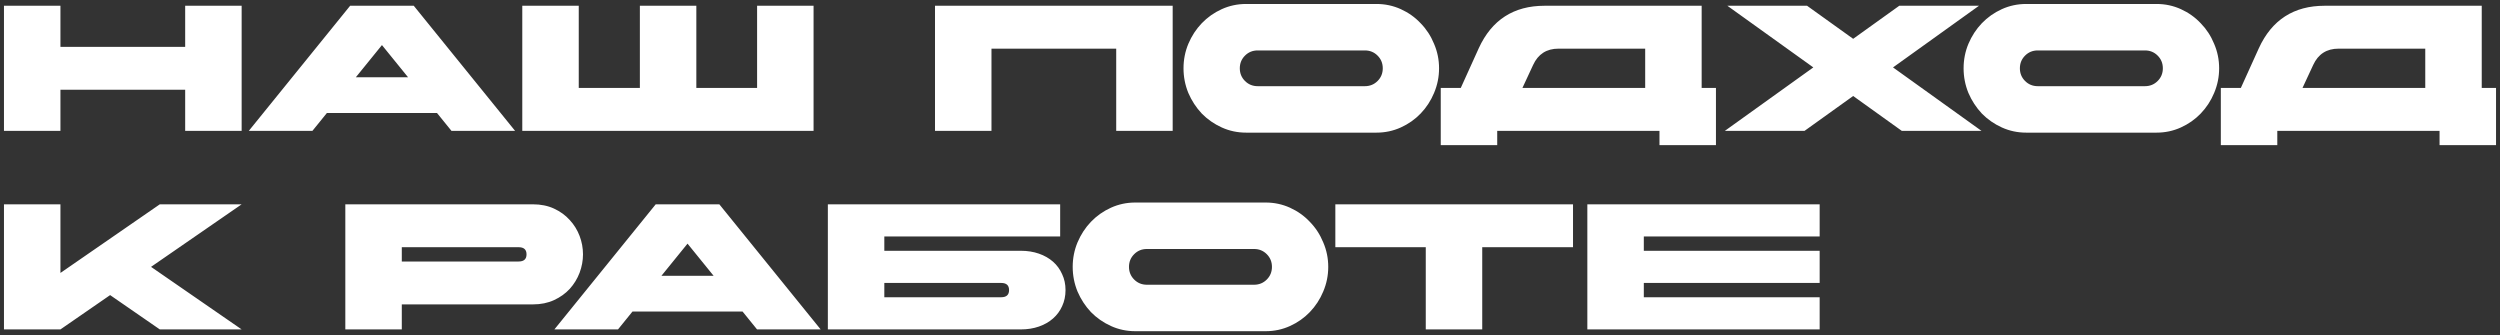 <?xml version="1.0" encoding="UTF-8"?> <svg xmlns="http://www.w3.org/2000/svg" viewBox="5999.755 5268.462 629.537 84.4"><rect x="5999.755" y="5268.462" width="629.537" height="84.4" fill="#333333" stroke="none"/> <path fill="white" fill-opacity="1" stroke="" stroke-opacity="1" stroke-width="1" id="tSvg17a72752127" d="M 6000.755 5269.912 C 6014.975 5269.912 6014.975 5269.912 6014.975 5269.912 C 6014.975 5269.912 6014.975 5280.262 6014.975 5280.262 C 6014.975 5280.262 6046.385 5280.262 6046.385 5280.262 C 6046.385 5280.262 6046.385 5269.912 6046.385 5269.912 C 6046.385 5269.912 6060.605 5269.912 6060.605 5269.912 C 6060.605 5269.912 6060.605 5301.412 6060.605 5301.412 C 6060.605 5301.412 6046.385 5301.412 6046.385 5301.412 C 6046.385 5301.412 6046.385 5291.062 6046.385 5291.062 C 6046.385 5291.062 6014.975 5291.062 6014.975 5291.062 C 6014.975 5291.062 6014.975 5301.412 6014.975 5301.412 C 6014.975 5301.412 6000.755 5301.412 6000.755 5301.412 C 6000.755 5301.412 6000.755 5269.912 6000.755 5269.912 M 6129.46 5301.412 C 6113.44 5301.412 6113.44 5301.412 6113.44 5301.412 C 6113.44 5301.412 6109.795 5296.912 6109.795 5296.912 C 6109.795 5296.912 6082.075 5296.912 6082.075 5296.912 C 6082.075 5296.912 6078.43 5301.412 6078.43 5301.412 C 6078.43 5301.412 6062.41 5301.412 6062.41 5301.412 C 6062.41 5301.412 6087.925 5269.912 6087.925 5269.912 C 6087.925 5269.912 6103.945 5269.912 6103.945 5269.912 C 6103.945 5269.912 6129.46 5301.412 6129.46 5301.412 M 6102.505 5287.912 C 6095.935 5279.812 6095.935 5279.812 6095.935 5279.812 C 6095.935 5279.812 6089.365 5287.912 6089.365 5287.912 C 6089.365 5287.912 6102.505 5287.912 6102.505 5287.912 M 6160.883 5269.912 C 6175.103 5269.912 6175.103 5269.912 6175.103 5269.912 C 6175.103 5269.912 6175.103 5290.612 6175.103 5290.612 C 6175.103 5290.612 6190.403 5290.612 6190.403 5290.612 C 6190.403 5290.612 6190.403 5269.912 6190.403 5269.912 C 6190.403 5269.912 6204.623 5269.912 6204.623 5269.912 C 6204.623 5269.912 6204.623 5301.412 6204.623 5301.412 C 6204.623 5301.412 6131.273 5301.412 6131.273 5301.412 C 6131.273 5301.412 6131.273 5269.912 6131.273 5269.912 C 6131.273 5269.912 6145.493 5269.912 6145.493 5269.912 C 6145.493 5269.912 6145.493 5290.612 6145.493 5290.612 C 6145.493 5290.612 6160.883 5290.612 6160.883 5290.612 C 6160.883 5290.612 6160.883 5269.912 6160.883 5269.912 M 6235.203 5269.912 C 6295.053 5269.912 6295.053 5269.912 6295.053 5269.912 C 6295.053 5269.912 6295.053 5301.412 6295.053 5301.412 C 6295.053 5301.412 6280.833 5301.412 6280.833 5301.412 C 6280.833 5301.412 6280.833 5280.712 6280.833 5280.712 C 6280.833 5280.712 6249.423 5280.712 6249.423 5280.712 C 6249.423 5280.712 6249.423 5301.412 6249.423 5301.412 C 6249.423 5301.412 6235.203 5301.412 6235.203 5301.412 C 6235.203 5301.412 6235.203 5269.912 6235.203 5269.912 M 6346.381 5269.462 C 6348.541 5269.462 6350.581 5269.897 6352.501 5270.767 C 6354.421 5271.637 6356.086 5272.822 6357.496 5274.322 C 6358.936 5275.792 6360.061 5277.517 6360.871 5279.497 C 6361.711 5281.447 6362.131 5283.502 6362.131 5285.662 C 6362.131 5287.822 6361.711 5289.892 6360.871 5291.872 C 6360.061 5293.822 6358.936 5295.547 6357.496 5297.047 C 6356.086 5298.517 6354.421 5299.687 6352.501 5300.557 C 6350.581 5301.427 6348.541 5301.862 6346.381 5301.862 C 6313.531 5301.862 6313.531 5301.862 6313.531 5301.862 C 6311.371 5301.862 6309.331 5301.427 6307.411 5300.557 C 6305.491 5299.687 6303.811 5298.517 6302.371 5297.047 C 6300.961 5295.547 6299.836 5293.822 6298.996 5291.872 C 6298.186 5289.892 6297.781 5287.822 6297.781 5285.662 C 6297.781 5283.502 6298.186 5281.447 6298.996 5279.497 C 6299.836 5277.517 6300.961 5275.792 6302.371 5274.322 C 6303.811 5272.822 6305.491 5271.637 6307.411 5270.767 C 6309.331 5269.897 6311.371 5269.462 6313.531 5269.462 C 6346.381 5269.462 6346.381 5269.462 6346.381 5269.462 M 6343.456 5281.162 C 6316.456 5281.162 6316.456 5281.162 6316.456 5281.162 C 6315.196 5281.162 6314.131 5281.597 6313.261 5282.467 C 6312.391 5283.337 6311.956 5284.402 6311.956 5285.662 C 6311.956 5286.922 6312.391 5287.987 6313.261 5288.857 C 6314.131 5289.727 6315.196 5290.162 6316.456 5290.162 C 6343.456 5290.162 6343.456 5290.162 6343.456 5290.162 C 6344.716 5290.162 6345.781 5289.727 6346.651 5288.857 C 6347.521 5287.987 6347.956 5286.922 6347.956 5285.662 C 6347.956 5284.402 6347.521 5283.337 6346.651 5282.467 C 6345.781 5281.597 6344.716 5281.162 6343.456 5281.162Z M 6417.637 5301.412 C 6376.777 5301.412 6376.777 5301.412 6376.777 5301.412 C 6376.777 5301.412 6376.777 5305.012 6376.777 5305.012 C 6376.777 5305.012 6362.557 5305.012 6362.557 5305.012 C 6362.557 5305.012 6362.557 5290.612 6362.557 5290.612 C 6362.557 5290.612 6367.597 5290.612 6367.597 5290.612 C 6367.597 5290.612 6372.142 5280.577 6372.142 5280.577 C 6375.412 5273.467 6380.932 5269.912 6388.702 5269.912 C 6428.257 5269.912 6428.257 5269.912 6428.257 5269.912 C 6428.257 5269.912 6428.257 5290.612 6428.257 5290.612 C 6428.257 5290.612 6431.857 5290.612 6431.857 5290.612 C 6431.857 5290.612 6431.857 5305.012 6431.857 5305.012 C 6431.857 5305.012 6417.637 5305.012 6417.637 5305.012 C 6417.637 5305.012 6417.637 5301.412 6417.637 5301.412 M 6383.122 5290.612 C 6414.037 5290.612 6414.037 5290.612 6414.037 5290.612 C 6414.037 5290.612 6414.037 5280.712 6414.037 5280.712 C 6414.037 5280.712 6392.212 5280.712 6392.212 5280.712 C 6389.212 5280.712 6387.082 5282.077 6385.822 5284.807 C 6383.122 5290.612 6383.122 5290.612 6383.122 5290.612 M 6454.8 5269.912 C 6466.41 5278.237 6466.41 5278.237 6466.41 5278.237 C 6466.41 5278.237 6478.02 5269.912 6478.02 5269.912 C 6478.02 5269.912 6498.09 5269.912 6498.09 5269.912 C 6498.09 5269.912 6476.445 5285.437 6476.445 5285.437 C 6476.445 5285.437 6498.72 5301.412 6498.72 5301.412 C 6498.72 5301.412 6478.65 5301.412 6478.65 5301.412 C 6478.65 5301.412 6466.41 5292.637 6466.41 5292.637 C 6466.41 5292.637 6454.17 5301.412 6454.17 5301.412 C 6454.17 5301.412 6434.1 5301.412 6434.1 5301.412 C 6434.1 5301.412 6456.375 5285.437 6456.375 5285.437 C 6456.375 5285.437 6434.73 5269.912 6434.73 5269.912 C 6434.73 5269.912 6454.8 5269.912 6454.8 5269.912 M 6542.817 5269.462 C 6544.977 5269.462 6547.017 5269.897 6548.937 5270.767 C 6550.857 5271.637 6552.522 5272.822 6553.932 5274.322 C 6555.372 5275.792 6556.497 5277.517 6557.307 5279.497 C 6558.147 5281.447 6558.567 5283.502 6558.567 5285.662 C 6558.567 5287.822 6558.147 5289.892 6557.307 5291.872 C 6556.497 5293.822 6555.372 5295.547 6553.932 5297.047 C 6552.522 5298.517 6550.857 5299.687 6548.937 5300.557 C 6547.017 5301.427 6544.977 5301.862 6542.817 5301.862 C 6509.967 5301.862 6509.967 5301.862 6509.967 5301.862 C 6507.807 5301.862 6505.767 5301.427 6503.847 5300.557 C 6501.927 5299.687 6500.247 5298.517 6498.807 5297.047 C 6497.397 5295.547 6496.272 5293.822 6495.432 5291.872 C 6494.622 5289.892 6494.217 5287.822 6494.217 5285.662 C 6494.217 5283.502 6494.622 5281.447 6495.432 5279.497 C 6496.272 5277.517 6497.397 5275.792 6498.807 5274.322 C 6500.247 5272.822 6501.927 5271.637 6503.847 5270.767 C 6505.767 5269.897 6507.807 5269.462 6509.967 5269.462 C 6542.817 5269.462 6542.817 5269.462 6542.817 5269.462 M 6539.892 5281.162 C 6512.892 5281.162 6512.892 5281.162 6512.892 5281.162 C 6511.632 5281.162 6510.567 5281.597 6509.697 5282.467 C 6508.827 5283.337 6508.392 5284.402 6508.392 5285.662 C 6508.392 5286.922 6508.827 5287.987 6509.697 5288.857 C 6510.567 5289.727 6511.632 5290.162 6512.892 5290.162 C 6539.892 5290.162 6539.892 5290.162 6539.892 5290.162 C 6541.152 5290.162 6542.217 5289.727 6543.087 5288.857 C 6543.957 5287.987 6544.392 5286.922 6544.392 5285.662 C 6544.392 5284.402 6543.957 5283.337 6543.087 5282.467 C 6542.217 5281.597 6541.152 5281.162 6539.892 5281.162Z M 6614.072 5301.412 C 6573.212 5301.412 6573.212 5301.412 6573.212 5301.412 C 6573.212 5301.412 6573.212 5305.012 6573.212 5305.012 C 6573.212 5305.012 6558.992 5305.012 6558.992 5305.012 C 6558.992 5305.012 6558.992 5290.612 6558.992 5290.612 C 6558.992 5290.612 6564.032 5290.612 6564.032 5290.612 C 6564.032 5290.612 6568.577 5280.577 6568.577 5280.577 C 6571.847 5273.467 6577.367 5269.912 6585.137 5269.912 C 6624.692 5269.912 6624.692 5269.912 6624.692 5269.912 C 6624.692 5269.912 6624.692 5290.612 6624.692 5290.612 C 6624.692 5290.612 6628.292 5290.612 6628.292 5290.612 C 6628.292 5290.612 6628.292 5305.012 6628.292 5305.012 C 6628.292 5305.012 6614.072 5305.012 6614.072 5305.012 C 6614.072 5305.012 6614.072 5301.412 6614.072 5301.412 M 6579.557 5290.612 C 6610.472 5290.612 6610.472 5290.612 6610.472 5290.612 C 6610.472 5290.612 6610.472 5280.712 6610.472 5280.712 C 6610.472 5280.712 6588.647 5280.712 6588.647 5280.712 C 6585.647 5280.712 6583.517 5282.077 6582.257 5284.807 C 6579.557 5290.612 6579.557 5290.612 6579.557 5290.612 M 6000.755 5319.912 C 6014.975 5319.912 6014.975 5319.912 6014.975 5319.912 C 6014.975 5319.912 6014.975 5337.192 6014.975 5337.192 C 6014.975 5337.192 6039.995 5319.912 6039.995 5319.912 C 6039.995 5319.912 6060.605 5319.912 6060.605 5319.912 C 6060.605 5319.912 6037.79 5335.662 6037.79 5335.662 C 6037.79 5335.662 6060.605 5351.412 6060.605 5351.412 C 6060.605 5351.412 6039.995 5351.412 6039.995 5351.412 C 6039.995 5351.412 6027.485 5342.772 6027.485 5342.772 C 6027.485 5342.772 6014.975 5351.412 6014.975 5351.412 C 6014.975 5351.412 6000.755 5351.412 6000.755 5351.412 C 6000.755 5351.412 6000.755 5319.912 6000.755 5319.912 M 6086.712 5319.912 C 6133.962 5319.912 6133.962 5319.912 6133.962 5319.912 C 6135.942 5319.912 6137.712 5320.272 6139.272 5320.992 C 6140.832 5321.712 6142.152 5322.672 6143.232 5323.872 C 6144.312 5325.042 6145.137 5326.377 6145.707 5327.877 C 6146.277 5329.377 6146.562 5330.922 6146.562 5332.512 C 6146.562 5334.072 6146.277 5335.617 6145.707 5337.147 C 6145.137 5338.647 6144.312 5339.997 6143.232 5341.197 C 6142.152 5342.367 6140.832 5343.312 6139.272 5344.032 C 6137.712 5344.752 6135.942 5345.112 6133.962 5345.112 C 6100.932 5345.112 6100.932 5345.112 6100.932 5345.112 C 6100.932 5345.112 6100.932 5351.412 6100.932 5351.412 C 6100.932 5351.412 6086.712 5351.412 6086.712 5351.412 C 6086.712 5351.412 6086.712 5319.912 6086.712 5319.912 M 6100.932 5330.712 C 6100.932 5334.312 6100.932 5334.312 6100.932 5334.312 C 6100.932 5334.312 6130.362 5334.312 6130.362 5334.312 C 6131.682 5334.312 6132.342 5333.712 6132.342 5332.512 C 6132.342 5331.312 6131.682 5330.712 6130.362 5330.712 C 6100.932 5330.712 6100.932 5330.712 6100.932 5330.712 M 6206.409 5351.412 C 6190.389 5351.412 6190.389 5351.412 6190.389 5351.412 C 6190.389 5351.412 6186.744 5346.912 6186.744 5346.912 C 6186.744 5346.912 6159.024 5346.912 6159.024 5346.912 C 6159.024 5346.912 6155.379 5351.412 6155.379 5351.412 C 6155.379 5351.412 6139.359 5351.412 6139.359 5351.412 C 6139.359 5351.412 6164.874 5319.912 6164.874 5319.912 C 6164.874 5319.912 6180.894 5319.912 6180.894 5319.912 C 6180.894 5319.912 6206.409 5351.412 6206.409 5351.412 M 6179.454 5337.912 C 6172.884 5329.812 6172.884 5329.812 6172.884 5329.812 C 6172.884 5329.812 6166.314 5337.912 6166.314 5337.912 C 6166.314 5337.912 6179.454 5337.912 6179.454 5337.912 M 6208.221 5319.912 C 6266.721 5319.912 6266.721 5319.912 6266.721 5319.912 C 6266.721 5319.912 6266.721 5328.012 6266.721 5328.012 C 6266.721 5328.012 6222.441 5328.012 6222.441 5328.012 C 6222.441 5328.012 6222.441 5331.612 6222.441 5331.612 C 6222.441 5331.612 6256.821 5331.612 6256.821 5331.612 C 6258.471 5331.612 6259.986 5331.852 6261.366 5332.332 C 6262.746 5332.812 6263.931 5333.487 6264.921 5334.357 C 6265.911 5335.227 6266.676 5336.277 6267.216 5337.507 C 6267.786 5338.707 6268.071 5340.042 6268.071 5341.512 C 6268.071 5342.982 6267.786 5344.332 6267.216 5345.562 C 6266.676 5346.762 6265.911 5347.797 6264.921 5348.667 C 6263.931 5349.537 6262.746 5350.212 6261.366 5350.692 C 6259.986 5351.172 6258.471 5351.412 6256.821 5351.412 C 6208.221 5351.412 6208.221 5351.412 6208.221 5351.412 C 6208.221 5351.412 6208.221 5319.912 6208.221 5319.912 M 6251.871 5343.312 C 6253.191 5343.312 6253.851 5342.712 6253.851 5341.512 C 6253.851 5340.312 6253.191 5339.712 6251.871 5339.712 C 6222.441 5339.712 6222.441 5339.712 6222.441 5339.712 C 6222.441 5339.712 6222.441 5343.312 6222.441 5343.312 C 6222.441 5343.312 6251.871 5343.312 6251.871 5343.312 M 6318.476 5319.462 C 6320.636 5319.462 6322.676 5319.897 6324.596 5320.767 C 6326.516 5321.637 6328.181 5322.822 6329.591 5324.322 C 6331.031 5325.792 6332.156 5327.517 6332.966 5329.497 C 6333.806 5331.447 6334.226 5333.502 6334.226 5335.662 C 6334.226 5337.822 6333.806 5339.892 6332.966 5341.872 C 6332.156 5343.822 6331.031 5345.547 6329.591 5347.047 C 6328.181 5348.517 6326.516 5349.687 6324.596 5350.557 C 6322.676 5351.427 6320.636 5351.862 6318.476 5351.862 C 6285.626 5351.862 6285.626 5351.862 6285.626 5351.862 C 6283.466 5351.862 6281.426 5351.427 6279.506 5350.557 C 6277.586 5349.687 6275.906 5348.517 6274.466 5347.047 C 6273.056 5345.547 6271.931 5343.822 6271.091 5341.872 C 6270.281 5339.892 6269.876 5337.822 6269.876 5335.662 C 6269.876 5333.502 6270.281 5331.447 6271.091 5329.497 C 6271.931 5327.517 6273.056 5325.792 6274.466 5324.322 C 6275.906 5322.822 6277.586 5321.637 6279.506 5320.767 C 6281.426 5319.897 6283.466 5319.462 6285.626 5319.462 C 6318.476 5319.462 6318.476 5319.462 6318.476 5319.462 M 6315.551 5331.162 C 6288.551 5331.162 6288.551 5331.162 6288.551 5331.162 C 6287.291 5331.162 6286.226 5331.597 6285.356 5332.467 C 6284.486 5333.337 6284.051 5334.402 6284.051 5335.662 C 6284.051 5336.922 6284.486 5337.987 6285.356 5338.857 C 6286.226 5339.727 6287.291 5340.162 6288.551 5340.162 C 6315.551 5340.162 6315.551 5340.162 6315.551 5340.162 C 6316.811 5340.162 6317.876 5339.727 6318.746 5338.857 C 6319.616 5337.987 6320.051 5336.922 6320.051 5335.662 C 6320.051 5334.402 6319.616 5333.337 6318.746 5332.467 C 6317.876 5331.597 6316.811 5331.162 6315.551 5331.162Z M 6358.784 5330.712 C 6336.014 5330.712 6336.014 5330.712 6336.014 5330.712 C 6336.014 5330.712 6336.014 5319.912 6336.014 5319.912 C 6336.014 5319.912 6395.864 5319.912 6395.864 5319.912 C 6395.864 5319.912 6395.864 5330.712 6395.864 5330.712 C 6395.864 5330.712 6373.004 5330.712 6373.004 5330.712 C 6373.004 5330.712 6373.004 5351.412 6373.004 5351.412 C 6373.004 5351.412 6358.784 5351.412 6358.784 5351.412 C 6358.784 5351.412 6358.784 5330.712 6358.784 5330.712 M 6399.471 5319.912 C 6457.971 5319.912 6457.971 5319.912 6457.971 5319.912 C 6457.971 5319.912 6457.971 5328.012 6457.971 5328.012 C 6457.971 5328.012 6413.691 5328.012 6413.691 5328.012 C 6413.691 5328.012 6413.691 5331.612 6413.691 5331.612 C 6413.691 5331.612 6457.971 5331.612 6457.971 5331.612 C 6457.971 5331.612 6457.971 5339.712 6457.971 5339.712 C 6457.971 5339.712 6413.691 5339.712 6413.691 5339.712 C 6413.691 5339.712 6413.691 5343.312 6413.691 5343.312 C 6413.691 5343.312 6457.971 5343.312 6457.971 5343.312 C 6457.971 5343.312 6457.971 5351.412 6457.971 5351.412 C 6457.971 5351.412 6399.471 5351.412 6399.471 5351.412 C 6399.471 5351.412 6399.471 5319.912 6399.471 5319.912"></path> <defs> </defs> </svg> 